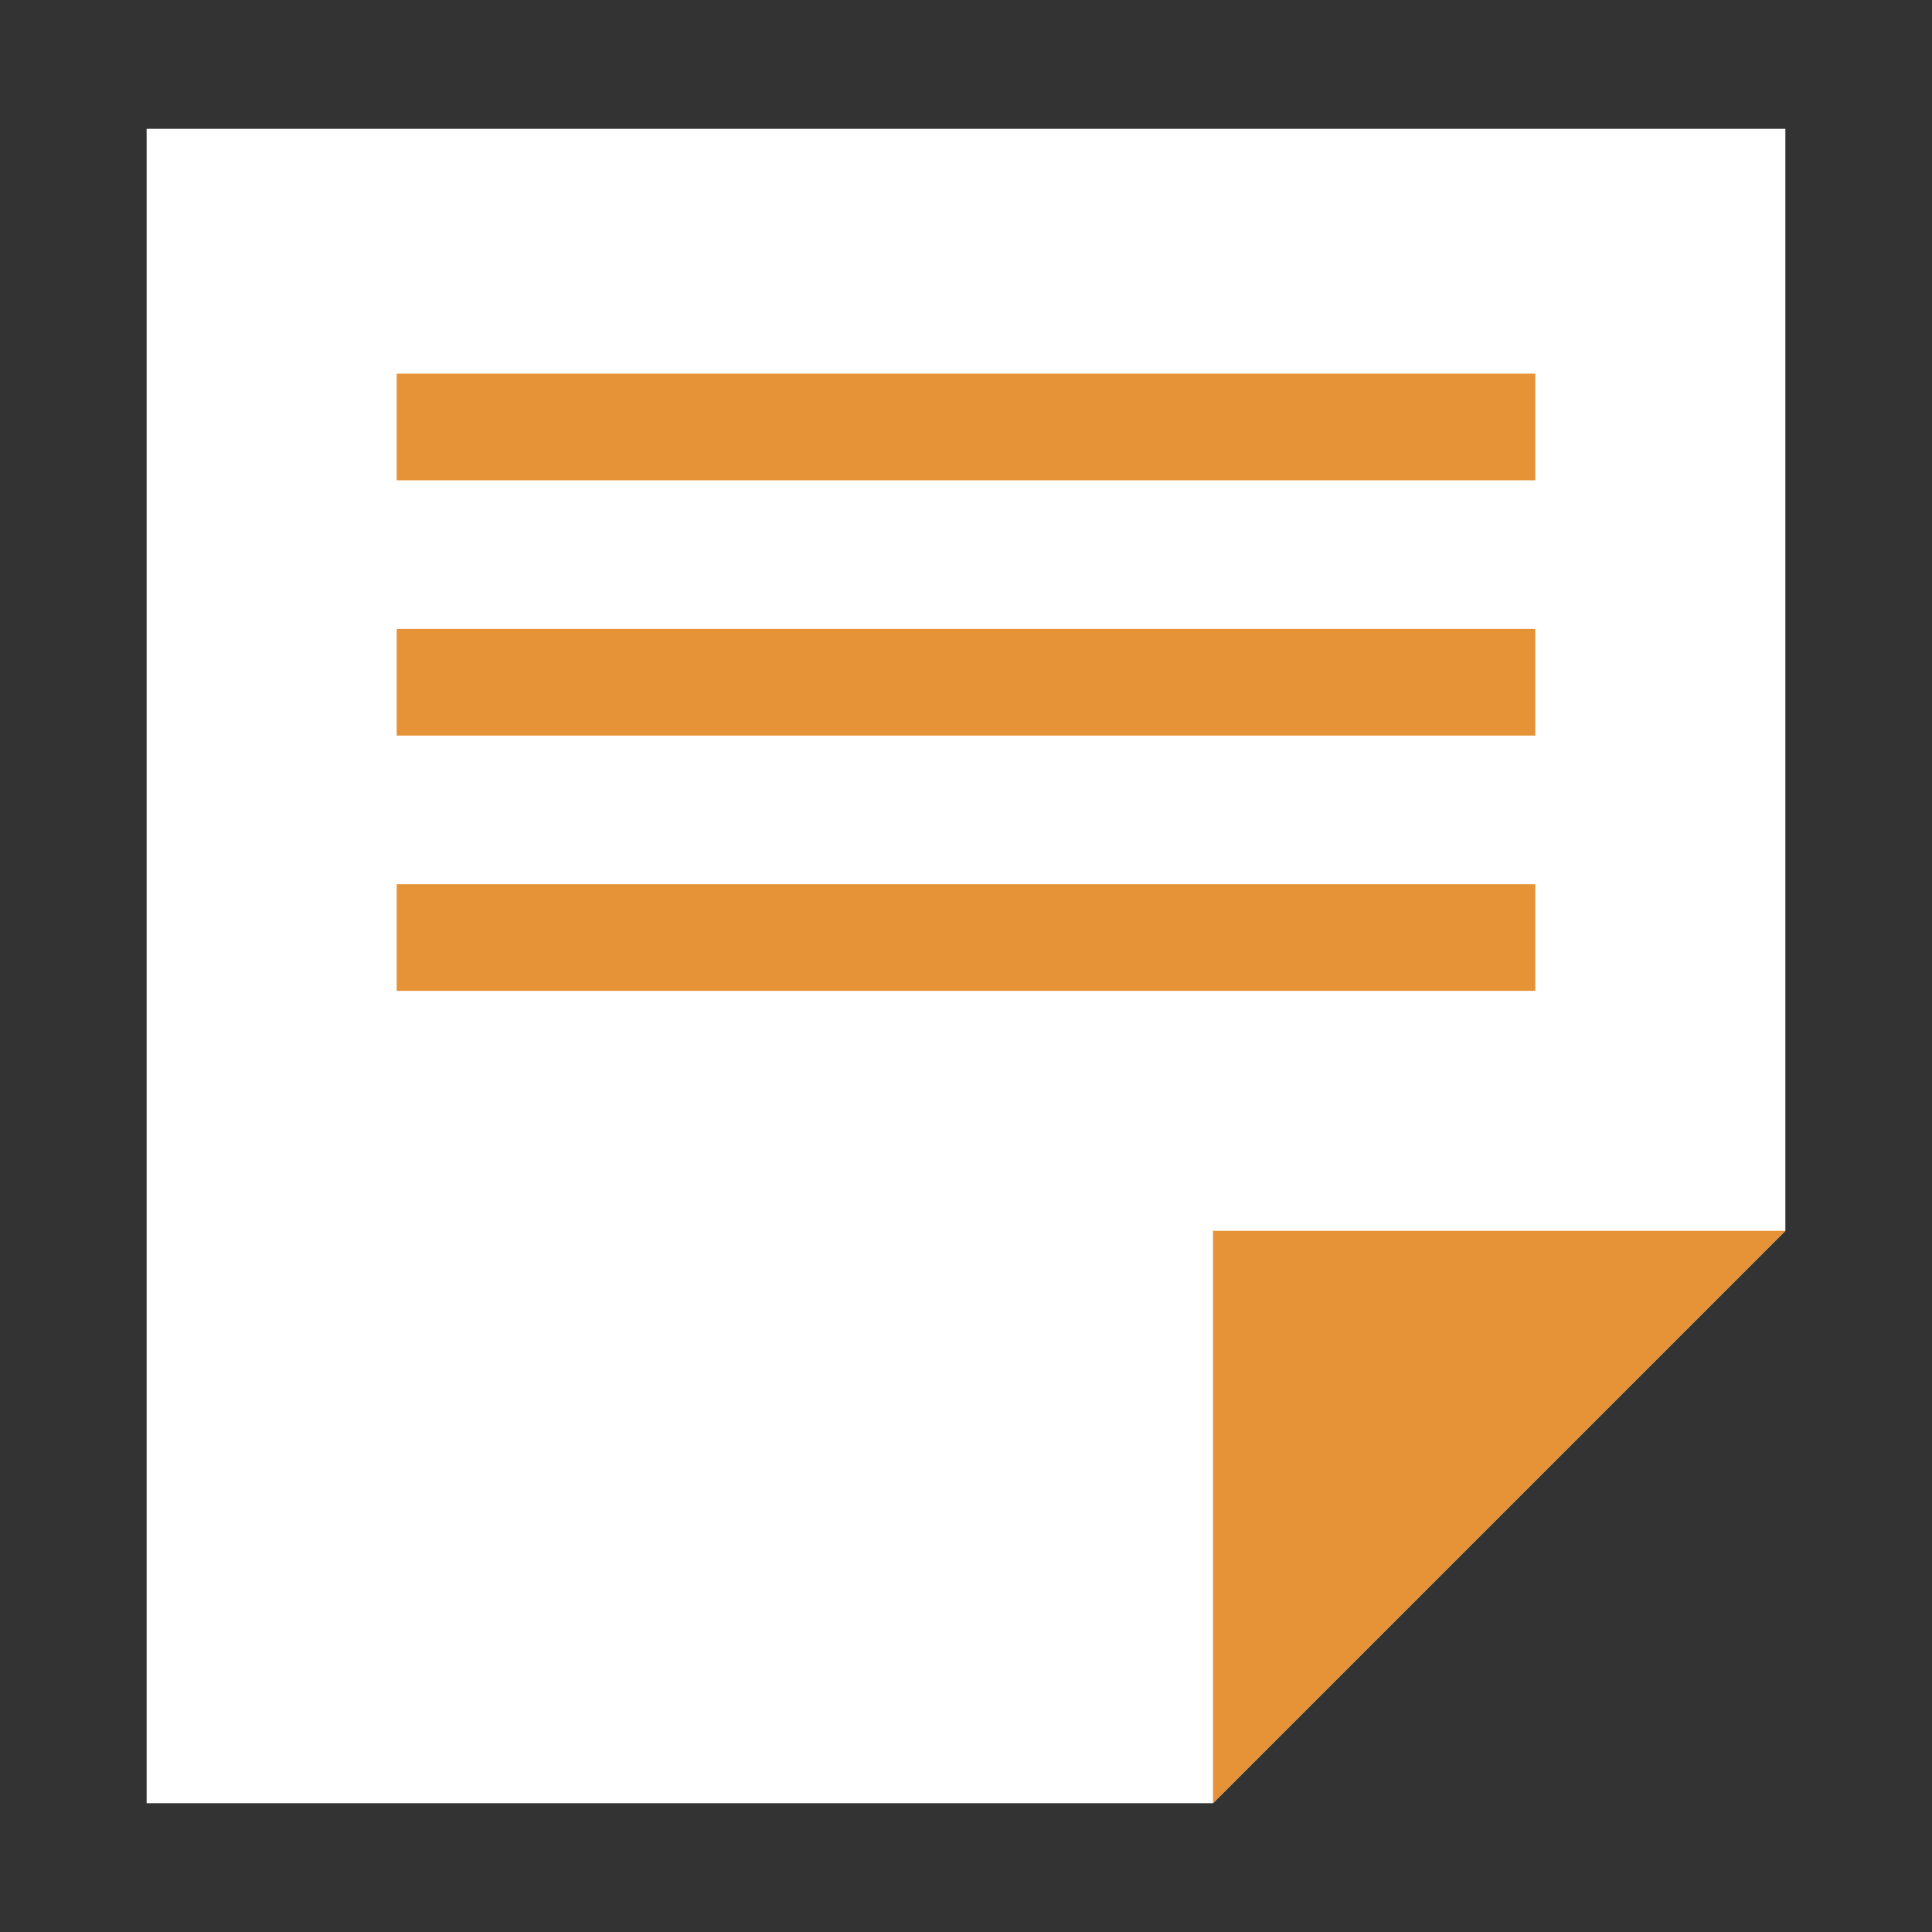 <svg id="minutes_30px" xmlns="http://www.w3.org/2000/svg" width="30" height="30" viewBox="0 0 30 30">
  <rect x="0" y="0" width="30" height="30" fill="#333333" stroke="none"/>
  <rect id="Rectangle_136" data-name="Rectangle 136" width="30" height="30" fill="none"/>
  <g id="Group_589" data-name="Group 589">
    <g id="Group_588" data-name="Group 588">
      <path id="Path_942" data-name="Path 942" d="M27.723,2H2.277V28H18.835l8.888-8.888Z" fill="#fff"/>
      <path id="Path_943" data-name="Path 943" d="M18.835,28l8.888-8.888H18.835Z" fill="#e69237"/>
    </g>
    <rect id="Rectangle_137" data-name="Rectangle 137" width="17.68" height="1.656" transform="translate(6.16 5.802)" fill="#e69237"/>
    <rect id="Rectangle_138" data-name="Rectangle 138" width="17.68" height="1.656" transform="translate(6.16 9.766)" fill="#e69237"/>
    <rect id="Rectangle_139" data-name="Rectangle 139" width="17.68" height="1.656" transform="translate(6.16 13.73)" fill="#e69237"/>
  </g>
</svg>
